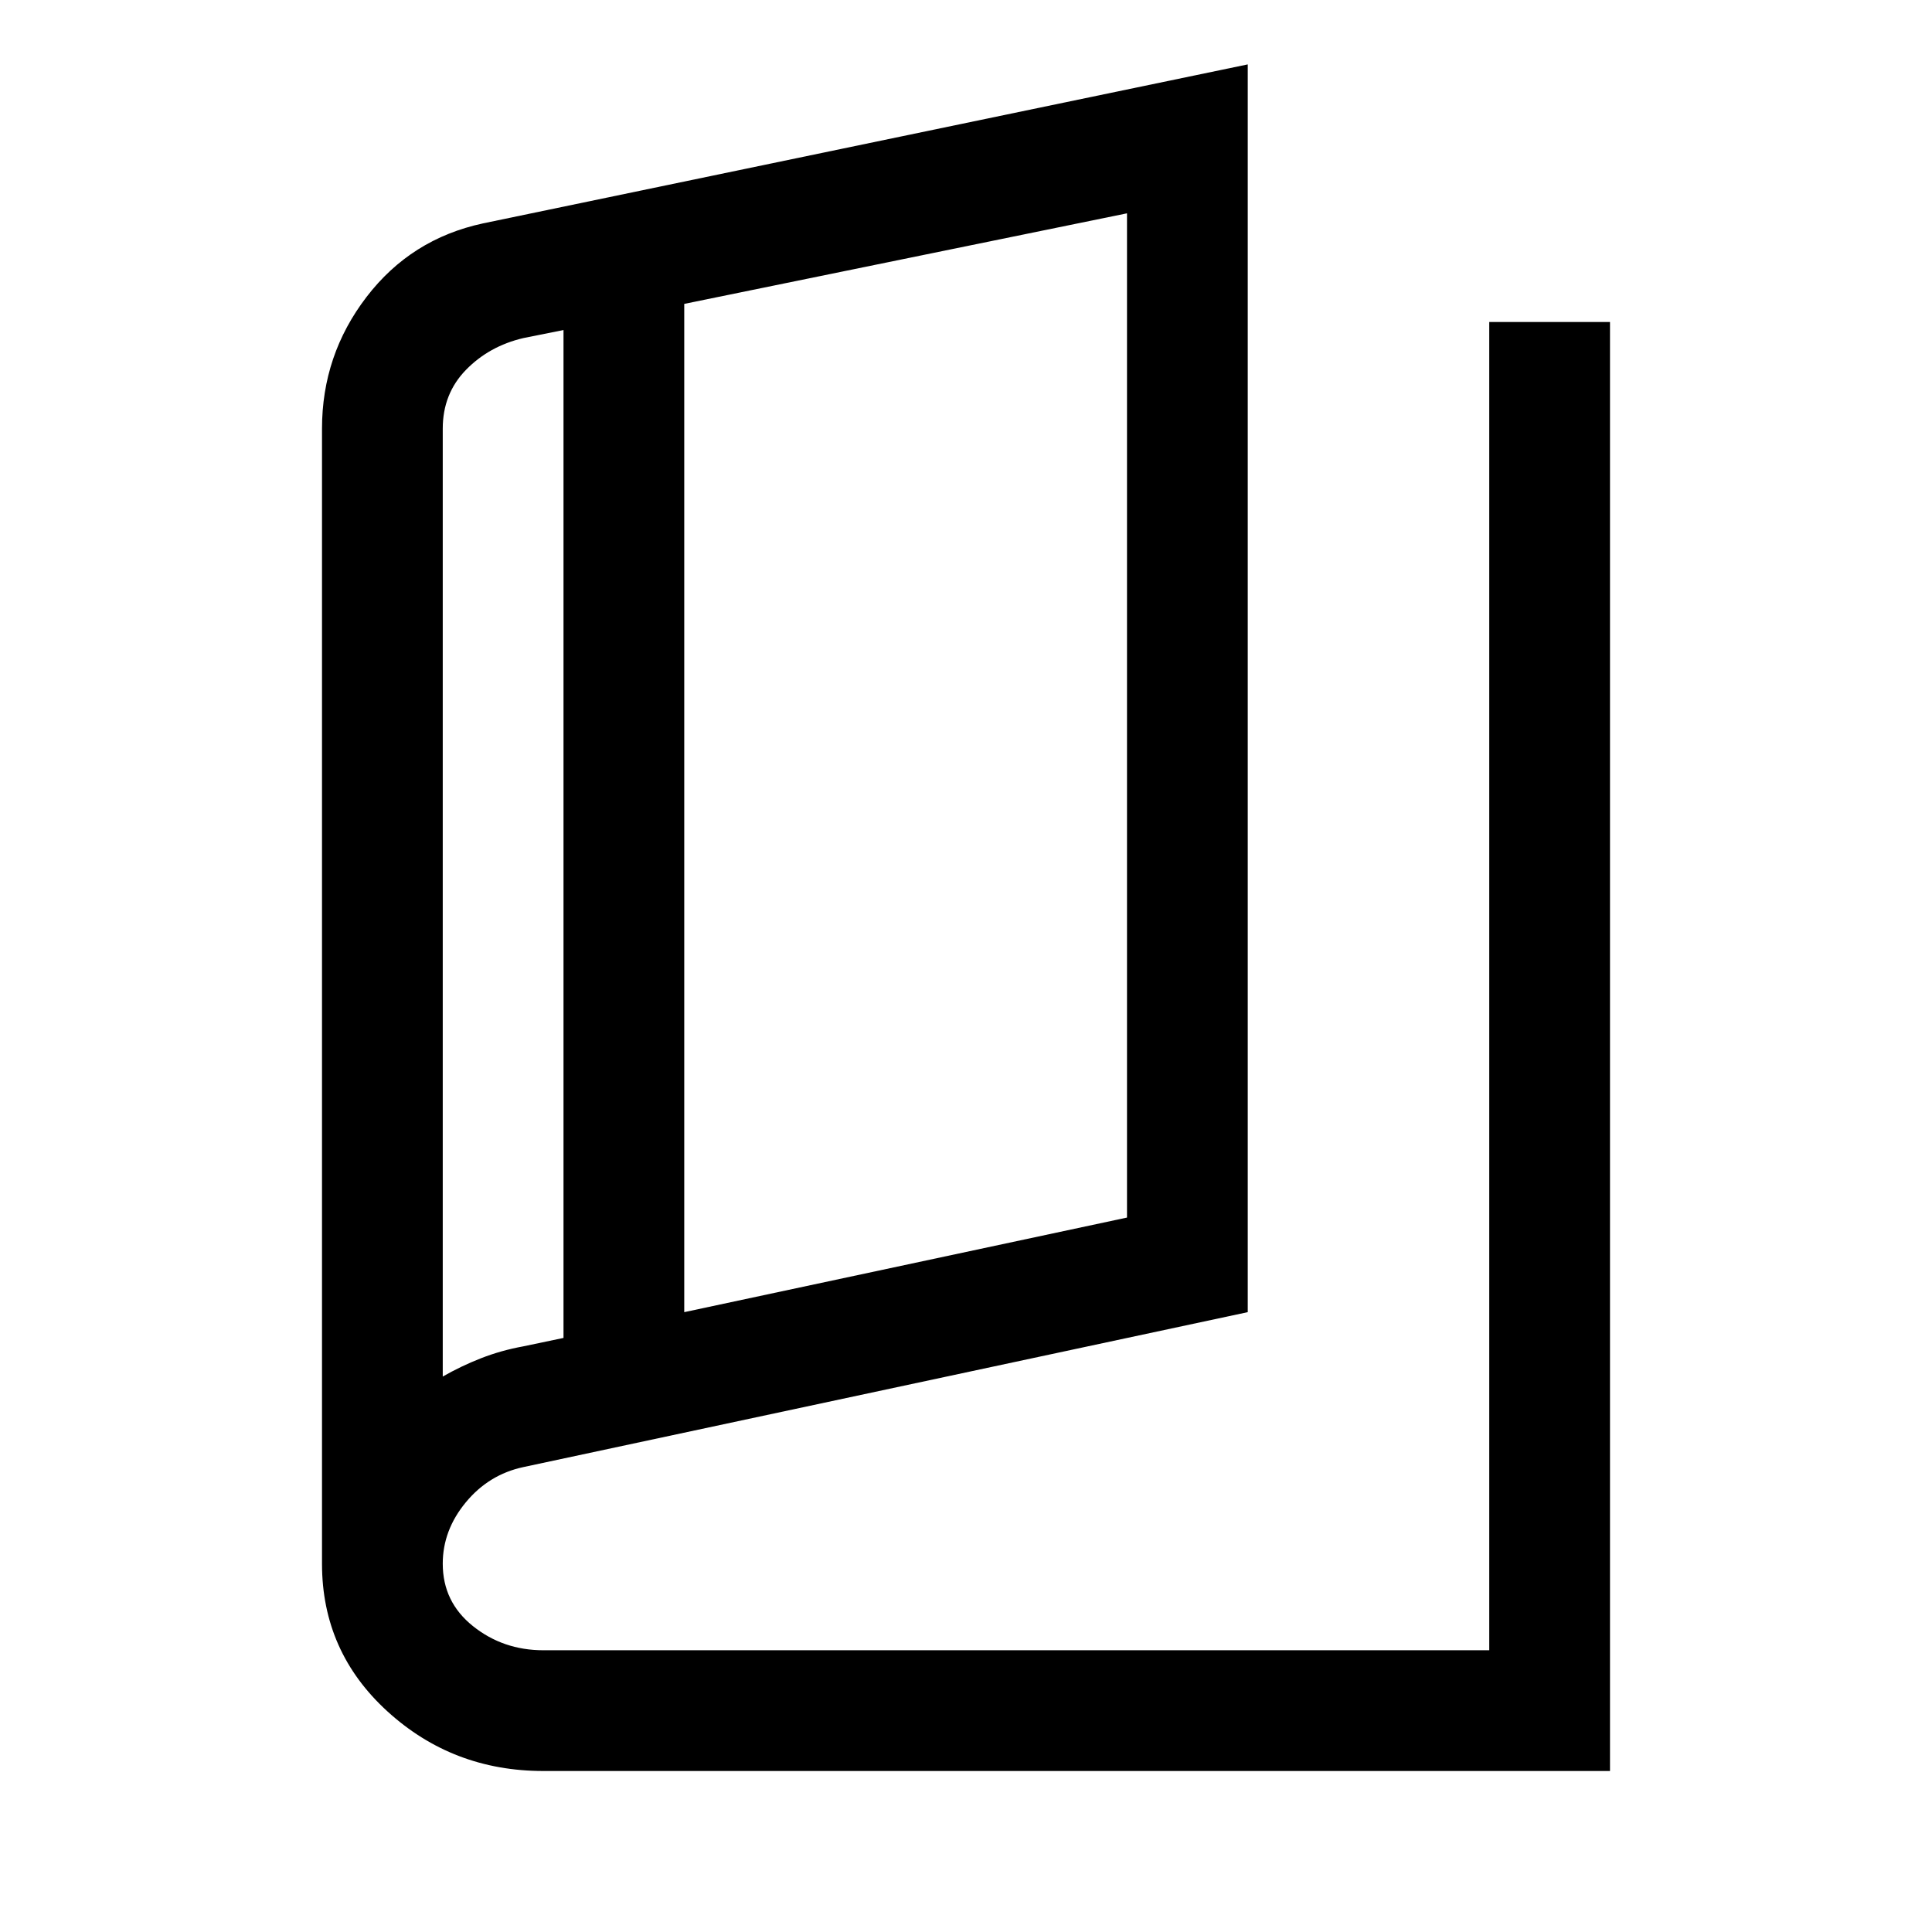 <svg xmlns="http://www.w3.org/2000/svg" height="48" viewBox="0 -960 960 960" width="48"><path d="M270-80q-45 0-77.5-29.637T160-183v-564q0-36.566 22.118-65.434Q204.235-841.302 240-849l380-79v620l-360 77q-17.143 3.692-28.571 17.538Q220-199.615 220-183q0 19 15 31t35 12h470v-660h60v720H270Zm70-228 220-47v-499l-220 45v501Zm-60 12.809V-796l-20 4q-17 4-28.5 15.827T220-747v471q9.062-5.2 19.031-9.1Q249-289 260-291l20-4.191ZM220-787v511-511Z"/></svg>